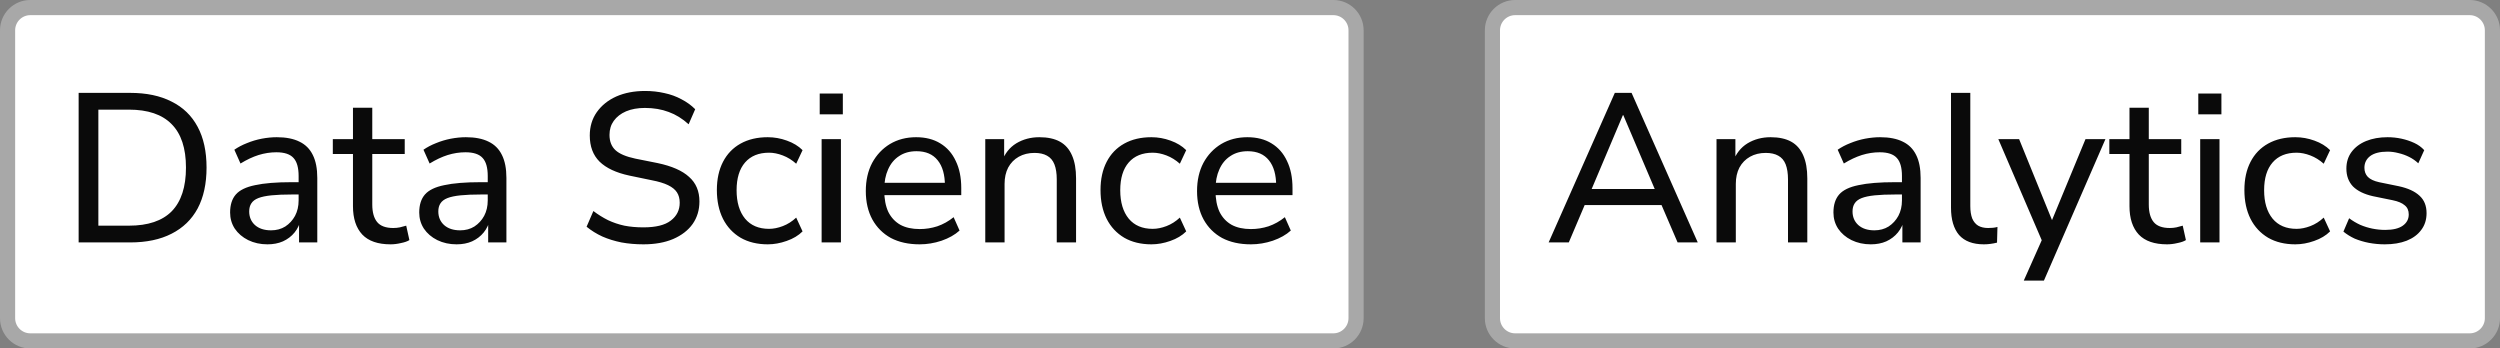 <svg width="165" height="23" viewBox="0 0 165 23" fill="none" xmlns="http://www.w3.org/2000/svg">
<rect x="0" y="0" width="165" height="23" fill="#808080" stroke="none"/>
<path d="M2 0.5H88C88.828 0.5 89.5 1.172 89.5 2V21C89.5 21.828 88.828 22.5 88 22.5H2C1.172 22.5 0.5 21.828 0.5 21V2C0.5 1.172 1.172 0.5 2 0.5Z" fill="white"/>
<path d="M2 0.5H88C88.828 0.5 89.5 1.172 89.5 2V21C89.5 21.828 88.828 22.5 88 22.5H2C1.172 22.5 0.5 21.828 0.5 21V2C0.5 1.172 1.172 0.5 2 0.5Z" stroke="#A8A8A8"/>
<path d="M5.19 16V6.13H8.592C9.665 6.13 10.575 6.321 11.322 6.704C12.078 7.077 12.652 7.633 13.044 8.37C13.436 9.098 13.632 9.994 13.632 11.058C13.632 12.122 13.436 13.023 13.044 13.76C12.652 14.488 12.078 15.043 11.322 15.426C10.575 15.809 9.665 16 8.592 16H5.19ZM6.492 14.894H8.508C9.768 14.894 10.711 14.577 11.336 13.942C11.961 13.298 12.274 12.337 12.274 11.058C12.274 9.779 11.957 8.823 11.322 8.188C10.697 7.553 9.759 7.236 8.508 7.236H6.492V14.894ZM17.651 16.126C17.184 16.126 16.76 16.033 16.377 15.846C16.004 15.659 15.71 15.407 15.495 15.09C15.29 14.773 15.187 14.418 15.187 14.026C15.187 13.522 15.313 13.125 15.565 12.836C15.817 12.547 16.242 12.341 16.839 12.22C17.436 12.089 18.239 12.024 19.247 12.024H19.905V12.836H19.275C18.734 12.836 18.281 12.855 17.917 12.892C17.553 12.929 17.264 12.99 17.049 13.074C16.834 13.158 16.68 13.275 16.587 13.424C16.494 13.564 16.447 13.741 16.447 13.956C16.447 14.32 16.573 14.619 16.825 14.852C17.086 15.085 17.441 15.202 17.889 15.202C18.244 15.202 18.556 15.118 18.827 14.95C19.098 14.773 19.312 14.539 19.471 14.25C19.63 13.951 19.709 13.611 19.709 13.228V11.618C19.709 11.067 19.597 10.671 19.373 10.428C19.149 10.176 18.771 10.05 18.239 10.05C17.847 10.05 17.455 10.111 17.063 10.232C16.68 10.353 16.284 10.54 15.873 10.792L15.467 9.882C15.71 9.714 15.985 9.569 16.293 9.448C16.61 9.317 16.937 9.219 17.273 9.154C17.618 9.089 17.95 9.056 18.267 9.056C18.874 9.056 19.373 9.154 19.765 9.35C20.157 9.537 20.451 9.831 20.647 10.232C20.843 10.624 20.941 11.128 20.941 11.744V16H19.737V14.446H19.863C19.788 14.791 19.648 15.09 19.443 15.342C19.238 15.594 18.981 15.79 18.673 15.93C18.374 16.061 18.034 16.126 17.651 16.126ZM25.774 16.126C24.943 16.126 24.323 15.911 23.912 15.482C23.501 15.043 23.296 14.418 23.296 13.606V10.162H21.966V9.182H23.296V7.11H24.57V9.182H26.712V10.162H24.57V13.494C24.57 14.007 24.677 14.395 24.892 14.656C25.107 14.917 25.461 15.048 25.956 15.048C26.105 15.048 26.25 15.034 26.39 15.006C26.539 14.969 26.679 14.931 26.81 14.894L27.02 15.846C26.889 15.93 26.703 15.995 26.46 16.042C26.227 16.098 25.998 16.126 25.774 16.126ZM30.133 16.126C29.667 16.126 29.242 16.033 28.859 15.846C28.486 15.659 28.192 15.407 27.977 15.09C27.772 14.773 27.669 14.418 27.669 14.026C27.669 13.522 27.795 13.125 28.047 12.836C28.299 12.547 28.724 12.341 29.321 12.22C29.919 12.089 30.721 12.024 31.729 12.024H32.387V12.836H31.757C31.216 12.836 30.763 12.855 30.399 12.892C30.035 12.929 29.746 12.99 29.531 13.074C29.317 13.158 29.163 13.275 29.069 13.424C28.976 13.564 28.929 13.741 28.929 13.956C28.929 14.32 29.055 14.619 29.307 14.852C29.569 15.085 29.923 15.202 30.371 15.202C30.726 15.202 31.039 15.118 31.309 14.95C31.58 14.773 31.795 14.539 31.953 14.25C32.112 13.951 32.191 13.611 32.191 13.228V11.618C32.191 11.067 32.079 10.671 31.855 10.428C31.631 10.176 31.253 10.05 30.721 10.05C30.329 10.05 29.937 10.111 29.545 10.232C29.163 10.353 28.766 10.54 28.355 10.792L27.949 9.882C28.192 9.714 28.467 9.569 28.775 9.448C29.093 9.317 29.419 9.219 29.755 9.154C30.101 9.089 30.432 9.056 30.749 9.056C31.356 9.056 31.855 9.154 32.247 9.35C32.639 9.537 32.933 9.831 33.129 10.232C33.325 10.624 33.423 11.128 33.423 11.744V16H32.219V14.446H32.345C32.271 14.791 32.131 15.09 31.925 15.342C31.72 15.594 31.463 15.79 31.155 15.93C30.857 16.061 30.516 16.126 30.133 16.126ZM42.467 16.126C41.954 16.126 41.468 16.084 41.011 16C40.554 15.907 40.134 15.776 39.751 15.608C39.368 15.431 39.023 15.216 38.715 14.964L39.163 13.928C39.471 14.161 39.793 14.362 40.129 14.53C40.465 14.689 40.824 14.81 41.207 14.894C41.59 14.969 42.01 15.006 42.467 15.006C43.288 15.006 43.89 14.857 44.273 14.558C44.665 14.259 44.861 13.867 44.861 13.382C44.861 13.111 44.8 12.883 44.679 12.696C44.558 12.509 44.362 12.351 44.091 12.22C43.82 12.089 43.466 11.982 43.027 11.898L41.543 11.59C40.666 11.403 40.008 11.095 39.569 10.666C39.14 10.237 38.925 9.663 38.925 8.944C38.925 8.356 39.079 7.843 39.387 7.404C39.704 6.956 40.134 6.611 40.675 6.368C41.226 6.125 41.86 6.004 42.579 6.004C43.027 6.004 43.452 6.051 43.853 6.144C44.254 6.228 44.628 6.363 44.973 6.55C45.318 6.727 45.622 6.947 45.883 7.208L45.449 8.202C45.038 7.829 44.6 7.558 44.133 7.39C43.666 7.213 43.144 7.124 42.565 7.124C42.089 7.124 41.674 7.199 41.319 7.348C40.974 7.497 40.703 7.707 40.507 7.978C40.32 8.239 40.227 8.547 40.227 8.902C40.227 9.331 40.358 9.667 40.619 9.91C40.88 10.153 41.319 10.339 41.935 10.47L43.405 10.764C44.338 10.96 45.029 11.263 45.477 11.674C45.934 12.075 46.163 12.617 46.163 13.298C46.163 13.858 46.014 14.353 45.715 14.782C45.416 15.202 44.987 15.533 44.427 15.776C43.876 16.009 43.223 16.126 42.467 16.126ZM50.673 16.126C49.983 16.126 49.385 15.981 48.881 15.692C48.377 15.393 47.99 14.978 47.719 14.446C47.449 13.905 47.313 13.27 47.313 12.542C47.313 11.823 47.449 11.203 47.719 10.68C47.99 10.157 48.377 9.756 48.881 9.476C49.385 9.196 49.983 9.056 50.673 9.056C51.103 9.056 51.523 9.131 51.933 9.28C52.353 9.429 52.699 9.639 52.969 9.91L52.549 10.806C52.279 10.563 51.985 10.381 51.667 10.26C51.35 10.139 51.047 10.078 50.757 10.078C50.076 10.078 49.549 10.293 49.175 10.722C48.802 11.151 48.615 11.763 48.615 12.556C48.615 13.349 48.802 13.975 49.175 14.432C49.549 14.88 50.076 15.104 50.757 15.104C51.047 15.104 51.35 15.043 51.667 14.922C51.985 14.801 52.279 14.614 52.549 14.362L52.969 15.272C52.699 15.543 52.349 15.753 51.919 15.902C51.499 16.051 51.084 16.126 50.673 16.126ZM54.101 7.544V6.172H55.627V7.544H54.101ZM54.227 16V9.182H55.501V16H54.227ZM60.699 16.126C59.962 16.126 59.327 15.986 58.795 15.706C58.273 15.417 57.867 15.011 57.577 14.488C57.288 13.956 57.143 13.331 57.143 12.612C57.143 11.903 57.283 11.282 57.563 10.75C57.853 10.218 58.245 9.803 58.739 9.504C59.243 9.205 59.817 9.056 60.461 9.056C61.087 9.056 61.619 9.191 62.057 9.462C62.505 9.733 62.846 10.12 63.079 10.624C63.322 11.119 63.443 11.716 63.443 12.416V12.878H58.137V12.066H62.603L62.365 12.262C62.365 11.534 62.207 10.974 61.889 10.582C61.572 10.181 61.105 9.98 60.489 9.98C60.041 9.98 59.659 10.087 59.341 10.302C59.024 10.507 58.781 10.801 58.613 11.184C58.445 11.557 58.361 11.991 58.361 12.486V12.57C58.361 13.13 58.45 13.601 58.627 13.984C58.814 14.357 59.08 14.642 59.425 14.838C59.771 15.025 60.195 15.118 60.699 15.118C61.101 15.118 61.488 15.057 61.861 14.936C62.244 14.805 62.603 14.605 62.939 14.334L63.331 15.216C63.023 15.496 62.627 15.72 62.141 15.888C61.665 16.047 61.185 16.126 60.699 16.126ZM65.028 16V9.182H66.274V10.666H66.12C66.316 10.134 66.633 9.733 67.072 9.462C67.52 9.191 68.028 9.056 68.598 9.056C69.148 9.056 69.601 9.154 69.956 9.35C70.311 9.546 70.576 9.849 70.754 10.26C70.931 10.661 71.02 11.165 71.02 11.772V16H69.746V11.842C69.746 11.441 69.695 11.109 69.592 10.848C69.489 10.587 69.326 10.395 69.102 10.274C68.887 10.153 68.612 10.092 68.276 10.092C67.884 10.092 67.538 10.176 67.24 10.344C66.941 10.512 66.708 10.75 66.54 11.058C66.381 11.366 66.302 11.725 66.302 12.136V16H65.028ZM75.994 16.126C75.303 16.126 74.706 15.981 74.202 15.692C73.698 15.393 73.31 14.978 73.04 14.446C72.769 13.905 72.634 13.27 72.634 12.542C72.634 11.823 72.769 11.203 73.04 10.68C73.31 10.157 73.698 9.756 74.202 9.476C74.706 9.196 75.303 9.056 75.994 9.056C76.423 9.056 76.843 9.131 77.254 9.28C77.674 9.429 78.019 9.639 78.29 9.91L77.87 10.806C77.599 10.563 77.305 10.381 76.988 10.26C76.67 10.139 76.367 10.078 76.078 10.078C75.396 10.078 74.869 10.293 74.496 10.722C74.122 11.151 73.936 11.763 73.936 12.556C73.936 13.349 74.122 13.975 74.496 14.432C74.869 14.88 75.396 15.104 76.078 15.104C76.367 15.104 76.67 15.043 76.988 14.922C77.305 14.801 77.599 14.614 77.87 14.362L78.29 15.272C78.019 15.543 77.669 15.753 77.24 15.902C76.82 16.051 76.404 16.126 75.994 16.126ZM82.561 16.126C81.823 16.126 81.189 15.986 80.657 15.706C80.134 15.417 79.728 15.011 79.439 14.488C79.149 13.956 79.005 13.331 79.005 12.612C79.005 11.903 79.145 11.282 79.425 10.75C79.714 10.218 80.106 9.803 80.601 9.504C81.105 9.205 81.679 9.056 82.323 9.056C82.948 9.056 83.48 9.191 83.919 9.462C84.367 9.733 84.707 10.12 84.941 10.624C85.183 11.119 85.305 11.716 85.305 12.416V12.878H79.999V12.066H84.465L84.227 12.262C84.227 11.534 84.068 10.974 83.751 10.582C83.433 10.181 82.967 9.98 82.351 9.98C81.903 9.98 81.52 10.087 81.203 10.302C80.885 10.507 80.643 10.801 80.475 11.184C80.307 11.557 80.223 11.991 80.223 12.486V12.57C80.223 13.13 80.311 13.601 80.489 13.984C80.675 14.357 80.941 14.642 81.287 14.838C81.632 15.025 82.057 15.118 82.561 15.118C82.962 15.118 83.349 15.057 83.723 14.936C84.105 14.805 84.465 14.605 84.801 14.334L85.193 15.216C84.885 15.496 84.488 15.72 84.003 15.888C83.527 16.047 83.046 16.126 82.561 16.126Z" fill="#0A0A0A"/>
<path d="M100 0.5H163C163.828 0.5 164.5 1.172 164.5 2V21C164.5 21.828 163.828 22.5 163 22.5H100C99.172 22.5 98.5 21.828 98.5 21V2C98.5 1.172 99.172 0.5 100 0.5Z" fill="white"/>
<path d="M100 0.5H163C163.828 0.5 164.5 1.172 164.5 2V21C164.5 21.828 163.828 22.5 163 22.5H100C99.172 22.5 98.5 21.828 98.5 21V2C98.5 1.172 99.172 0.5 100 0.5Z" stroke="#A8A8A8"/>
<path d="M102.21 16L106.578 6.13H107.684L112.052 16H110.722L109.518 13.2L110.12 13.536H104.128L104.73 13.2L103.54 16H102.21ZM107.11 7.6L104.926 12.766L104.59 12.472H109.658L109.336 12.766L107.138 7.6H107.11ZM113.29 16V9.182H114.536V10.666H114.382C114.578 10.134 114.895 9.733 115.334 9.462C115.782 9.191 116.29 9.056 116.86 9.056C117.41 9.056 117.863 9.154 118.218 9.35C118.572 9.546 118.838 9.849 119.016 10.26C119.193 10.661 119.282 11.165 119.282 11.772V16H118.008V11.842C118.008 11.441 117.956 11.109 117.854 10.848C117.751 10.587 117.588 10.395 117.364 10.274C117.149 10.153 116.874 10.092 116.538 10.092C116.146 10.092 115.8 10.176 115.502 10.344C115.203 10.512 114.97 10.75 114.802 11.058C114.643 11.366 114.564 11.725 114.564 12.136V16H113.29ZM123.471 16.126C123.005 16.126 122.58 16.033 122.197 15.846C121.824 15.659 121.53 15.407 121.315 15.09C121.11 14.773 121.007 14.418 121.007 14.026C121.007 13.522 121.133 13.125 121.385 12.836C121.637 12.547 122.062 12.341 122.659 12.22C123.257 12.089 124.059 12.024 125.067 12.024H125.725V12.836H125.095C124.554 12.836 124.101 12.855 123.737 12.892C123.373 12.929 123.084 12.99 122.869 13.074C122.655 13.158 122.501 13.275 122.407 13.424C122.314 13.564 122.267 13.741 122.267 13.956C122.267 14.32 122.393 14.619 122.645 14.852C122.907 15.085 123.261 15.202 123.709 15.202C124.064 15.202 124.377 15.118 124.647 14.95C124.918 14.773 125.133 14.539 125.291 14.25C125.45 13.951 125.529 13.611 125.529 13.228V11.618C125.529 11.067 125.417 10.671 125.193 10.428C124.969 10.176 124.591 10.05 124.059 10.05C123.667 10.05 123.275 10.111 122.883 10.232C122.501 10.353 122.104 10.54 121.693 10.792L121.287 9.882C121.53 9.714 121.805 9.569 122.113 9.448C122.431 9.317 122.757 9.219 123.093 9.154C123.439 9.089 123.77 9.056 124.087 9.056C124.694 9.056 125.193 9.154 125.585 9.35C125.977 9.537 126.271 9.831 126.467 10.232C126.663 10.624 126.761 11.128 126.761 11.744V16H125.557V14.446H125.683C125.609 14.791 125.469 15.09 125.263 15.342C125.058 15.594 124.801 15.79 124.493 15.93C124.195 16.061 123.854 16.126 123.471 16.126ZM130.936 16.126C130.208 16.126 129.662 15.921 129.298 15.51C128.943 15.09 128.766 14.488 128.766 13.704V6.13H130.04V13.606C130.04 13.923 130.082 14.194 130.166 14.418C130.259 14.633 130.39 14.791 130.558 14.894C130.735 14.997 130.955 15.048 131.216 15.048C131.319 15.048 131.421 15.043 131.524 15.034C131.636 15.025 131.739 15.006 131.832 14.978L131.804 16.014C131.655 16.051 131.505 16.079 131.356 16.098C131.216 16.117 131.076 16.126 130.936 16.126ZM133.569 18.52L134.871 15.594V16.126L131.889 9.182H133.261L135.627 15.006H135.235L137.643 9.182H138.959L134.899 18.52H133.569ZM143.024 16.126C142.193 16.126 141.572 15.911 141.162 15.482C140.751 15.043 140.546 14.418 140.546 13.606V10.162H139.216V9.182H140.546V7.11H141.82V9.182H143.962V10.162H141.82V13.494C141.82 14.007 141.927 14.395 142.142 14.656C142.356 14.917 142.711 15.048 143.206 15.048C143.355 15.048 143.5 15.034 143.64 15.006C143.789 14.969 143.929 14.931 144.06 14.894L144.27 15.846C144.139 15.93 143.952 15.995 143.71 16.042C143.476 16.098 143.248 16.126 143.024 16.126ZM145.087 7.544V6.172H146.613V7.544H145.087ZM145.213 16V9.182H146.487V16H145.213ZM151.49 16.126C150.799 16.126 150.202 15.981 149.698 15.692C149.194 15.393 148.806 14.978 148.536 14.446C148.265 13.905 148.13 13.27 148.13 12.542C148.13 11.823 148.265 11.203 148.536 10.68C148.806 10.157 149.194 9.756 149.698 9.476C150.202 9.196 150.799 9.056 151.49 9.056C151.919 9.056 152.339 9.131 152.75 9.28C153.17 9.429 153.515 9.639 153.786 9.91L153.366 10.806C153.095 10.563 152.801 10.381 152.484 10.26C152.166 10.139 151.863 10.078 151.574 10.078C150.892 10.078 150.365 10.293 149.992 10.722C149.618 11.151 149.432 11.763 149.432 12.556C149.432 13.349 149.618 13.975 149.992 14.432C150.365 14.88 150.892 15.104 151.574 15.104C151.863 15.104 152.166 15.043 152.484 14.922C152.801 14.801 153.095 14.614 153.366 14.362L153.786 15.272C153.515 15.543 153.165 15.753 152.736 15.902C152.316 16.051 151.9 16.126 151.49 16.126ZM157.395 16.126C157.041 16.126 156.691 16.093 156.345 16.028C156.009 15.963 155.697 15.869 155.407 15.748C155.127 15.617 154.88 15.463 154.665 15.286L155.043 14.404C155.267 14.572 155.51 14.717 155.771 14.838C156.033 14.95 156.303 15.034 156.583 15.09C156.863 15.146 157.143 15.174 157.423 15.174C157.937 15.174 158.324 15.081 158.585 14.894C158.847 14.707 158.977 14.46 158.977 14.152C158.977 13.891 158.889 13.69 158.711 13.55C158.543 13.401 158.277 13.289 157.913 13.214L156.611 12.948C156.033 12.817 155.594 12.603 155.295 12.304C155.006 11.996 154.861 11.604 154.861 11.128C154.861 10.708 154.973 10.344 155.197 10.036C155.431 9.719 155.753 9.476 156.163 9.308C156.574 9.14 157.045 9.056 157.577 9.056C157.895 9.056 158.203 9.089 158.501 9.154C158.8 9.219 159.08 9.313 159.341 9.434C159.603 9.555 159.822 9.714 159.999 9.91L159.607 10.778C159.43 10.61 159.229 10.47 159.005 10.358C158.781 10.246 158.548 10.162 158.305 10.106C158.063 10.041 157.82 10.008 157.577 10.008C157.073 10.008 156.691 10.106 156.429 10.302C156.177 10.498 156.051 10.755 156.051 11.072C156.051 11.315 156.126 11.515 156.275 11.674C156.434 11.833 156.681 11.949 157.017 12.024L158.319 12.29C158.926 12.421 159.383 12.631 159.691 12.92C159.999 13.2 160.153 13.583 160.153 14.068C160.153 14.497 160.037 14.866 159.803 15.174C159.579 15.482 159.257 15.72 158.837 15.888C158.427 16.047 157.946 16.126 157.395 16.126Z" fill="#0A0A0A"/>
</svg>
